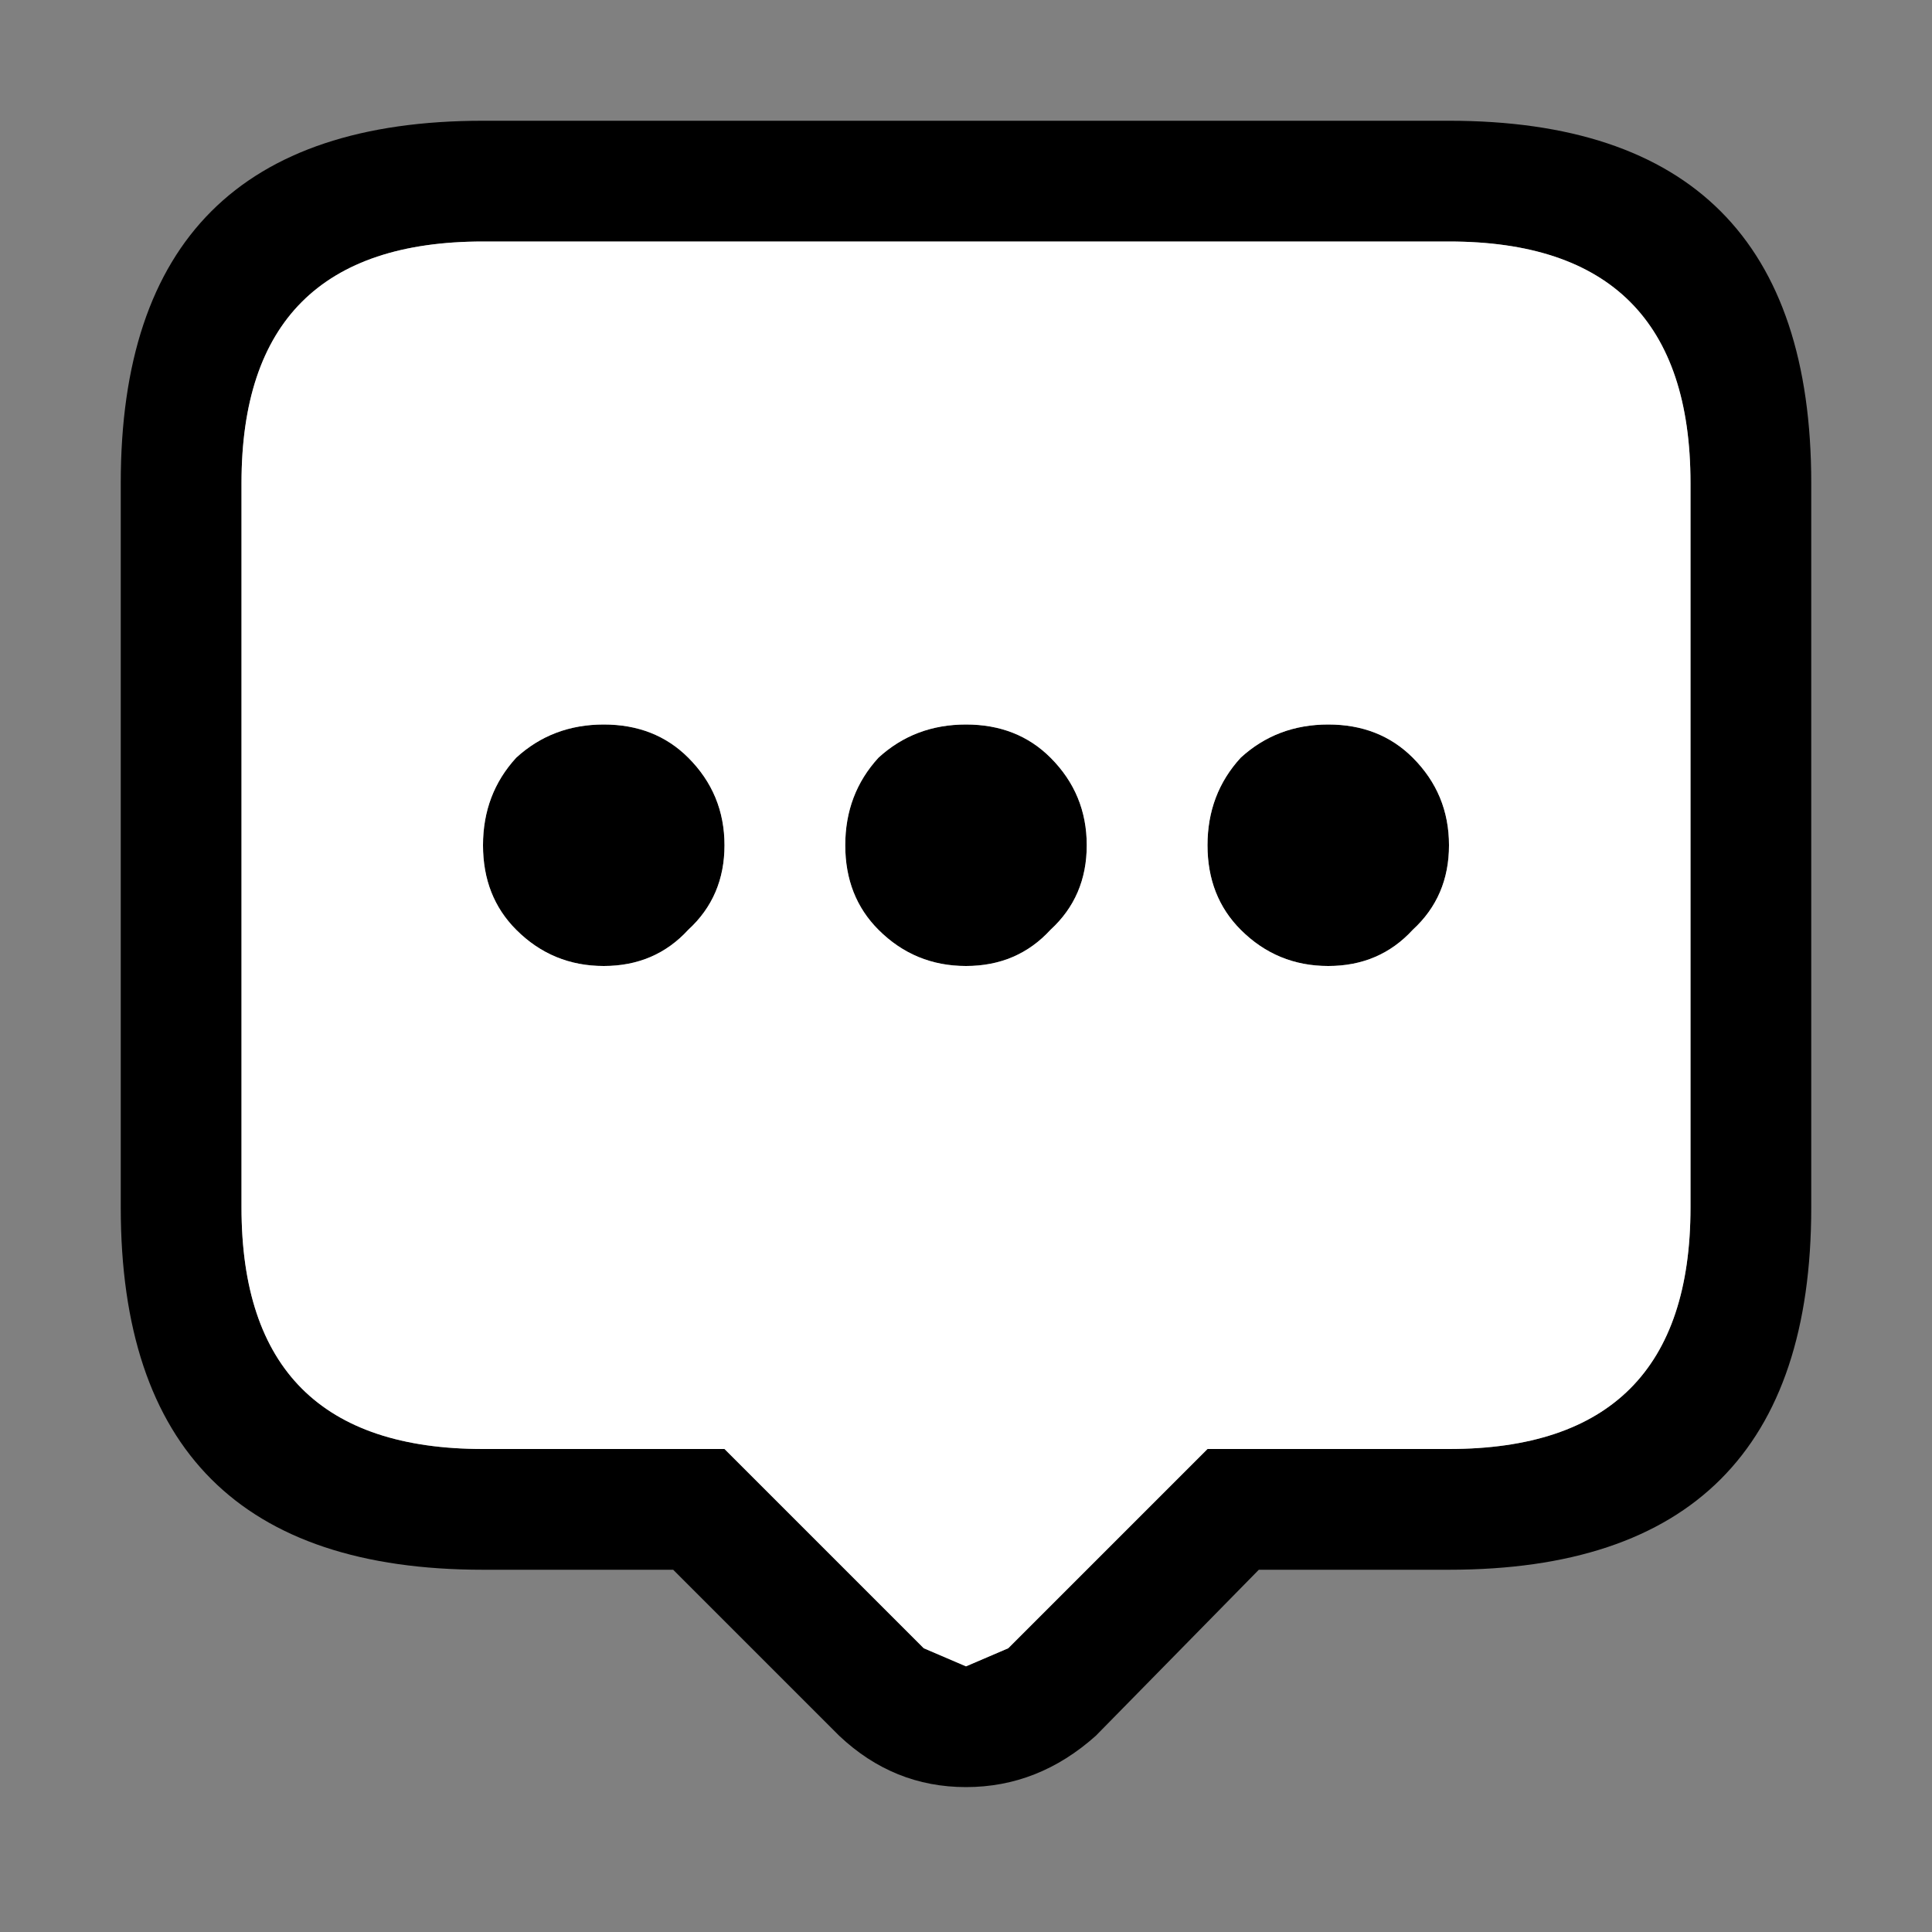<svg width="32" height="32" xmlns="http://www.w3.org/2000/svg" xmlns:xlink="http://www.w3.org/1999/xlink">
  <rect width="100%" height="100%" fill="#808080" stroke="none"/>
  <defs/>
  <g>
    <path stroke="none" fill="#000000" d="M8 4 Q4 4 4 8 L4 20 Q4 24 8 24 L12 24 15.3 27.3 16 27.6 16.7 27.3 20 24 24 24 Q28 24 28 20 L28 8 Q28 4 24 4 L8 4 M24 2 Q30 2 30 8 L30 20 Q30 26 24 26 L20.85 26 18.15 28.75 Q17.2 29.6 16 29.6 14.8 29.6 13.9 28.75 L11.15 26 8 26 Q2 26 2 20 L2 8 Q2 2 8 2 L24 2 M24 14 Q24 14.85 23.4 15.4 22.85 16 22 16 21.15 16 20.55 15.4 20 14.85 20 14 20 13.15 20.55 12.55 21.15 12 22 12 22.85 12 23.4 12.55 24 13.15 24 14 M12 14 Q12 14.85 11.4 15.4 10.85 16 10 16 9.15 16 8.55 15.4 8 14.85 8 14 8 13.15 8.55 12.55 9.15 12 10 12 10.85 12 11.4 12.55 12 13.15 12 14 M18 14 Q18 14.85 17.4 15.4 16.85 16 16 16 15.15 16 14.55 15.4 14 14.85 14 14 14 13.15 14.55 12.55 15.15 12 16 12 16.85 12 17.4 12.55 18 13.15 18 14"/>
    <path stroke="none" fill="#FFFFFF" d="M18 14 Q18 13.15 17.4 12.55 16.85 12 16 12 15.15 12 14.55 12.55 14 13.15 14 14 14 14.85 14.55 15.4 15.15 16 16 16 16.85 16 17.4 15.4 18 14.85 18 14 M8 4 L24 4 Q28 4 28 8 L28 20 Q28 24 24 24 L20 24 16.7 27.3 16 27.6 15.3 27.3 12 24 8 24 Q4 24 4 20 L4 8 Q4 4 8 4 M12 14 Q12 13.15 11.4 12.55 10.85 12 10 12 9.15 12 8.55 12.55 8 13.15 8 14 8 14.85 8.55 15.4 9.15 16 10 16 10.85 16 11.4 15.4 12 14.85 12 14 M24 14 Q24 13.15 23.4 12.55 22.85 12 22 12 21.15 12 20.55 12.55 20 13.15 20 14 20 14.85 20.55 15.4 21.15 16 22 16 22.85 16 23.4 15.4 24 14.85 24 14"/>
  </g>
</svg>